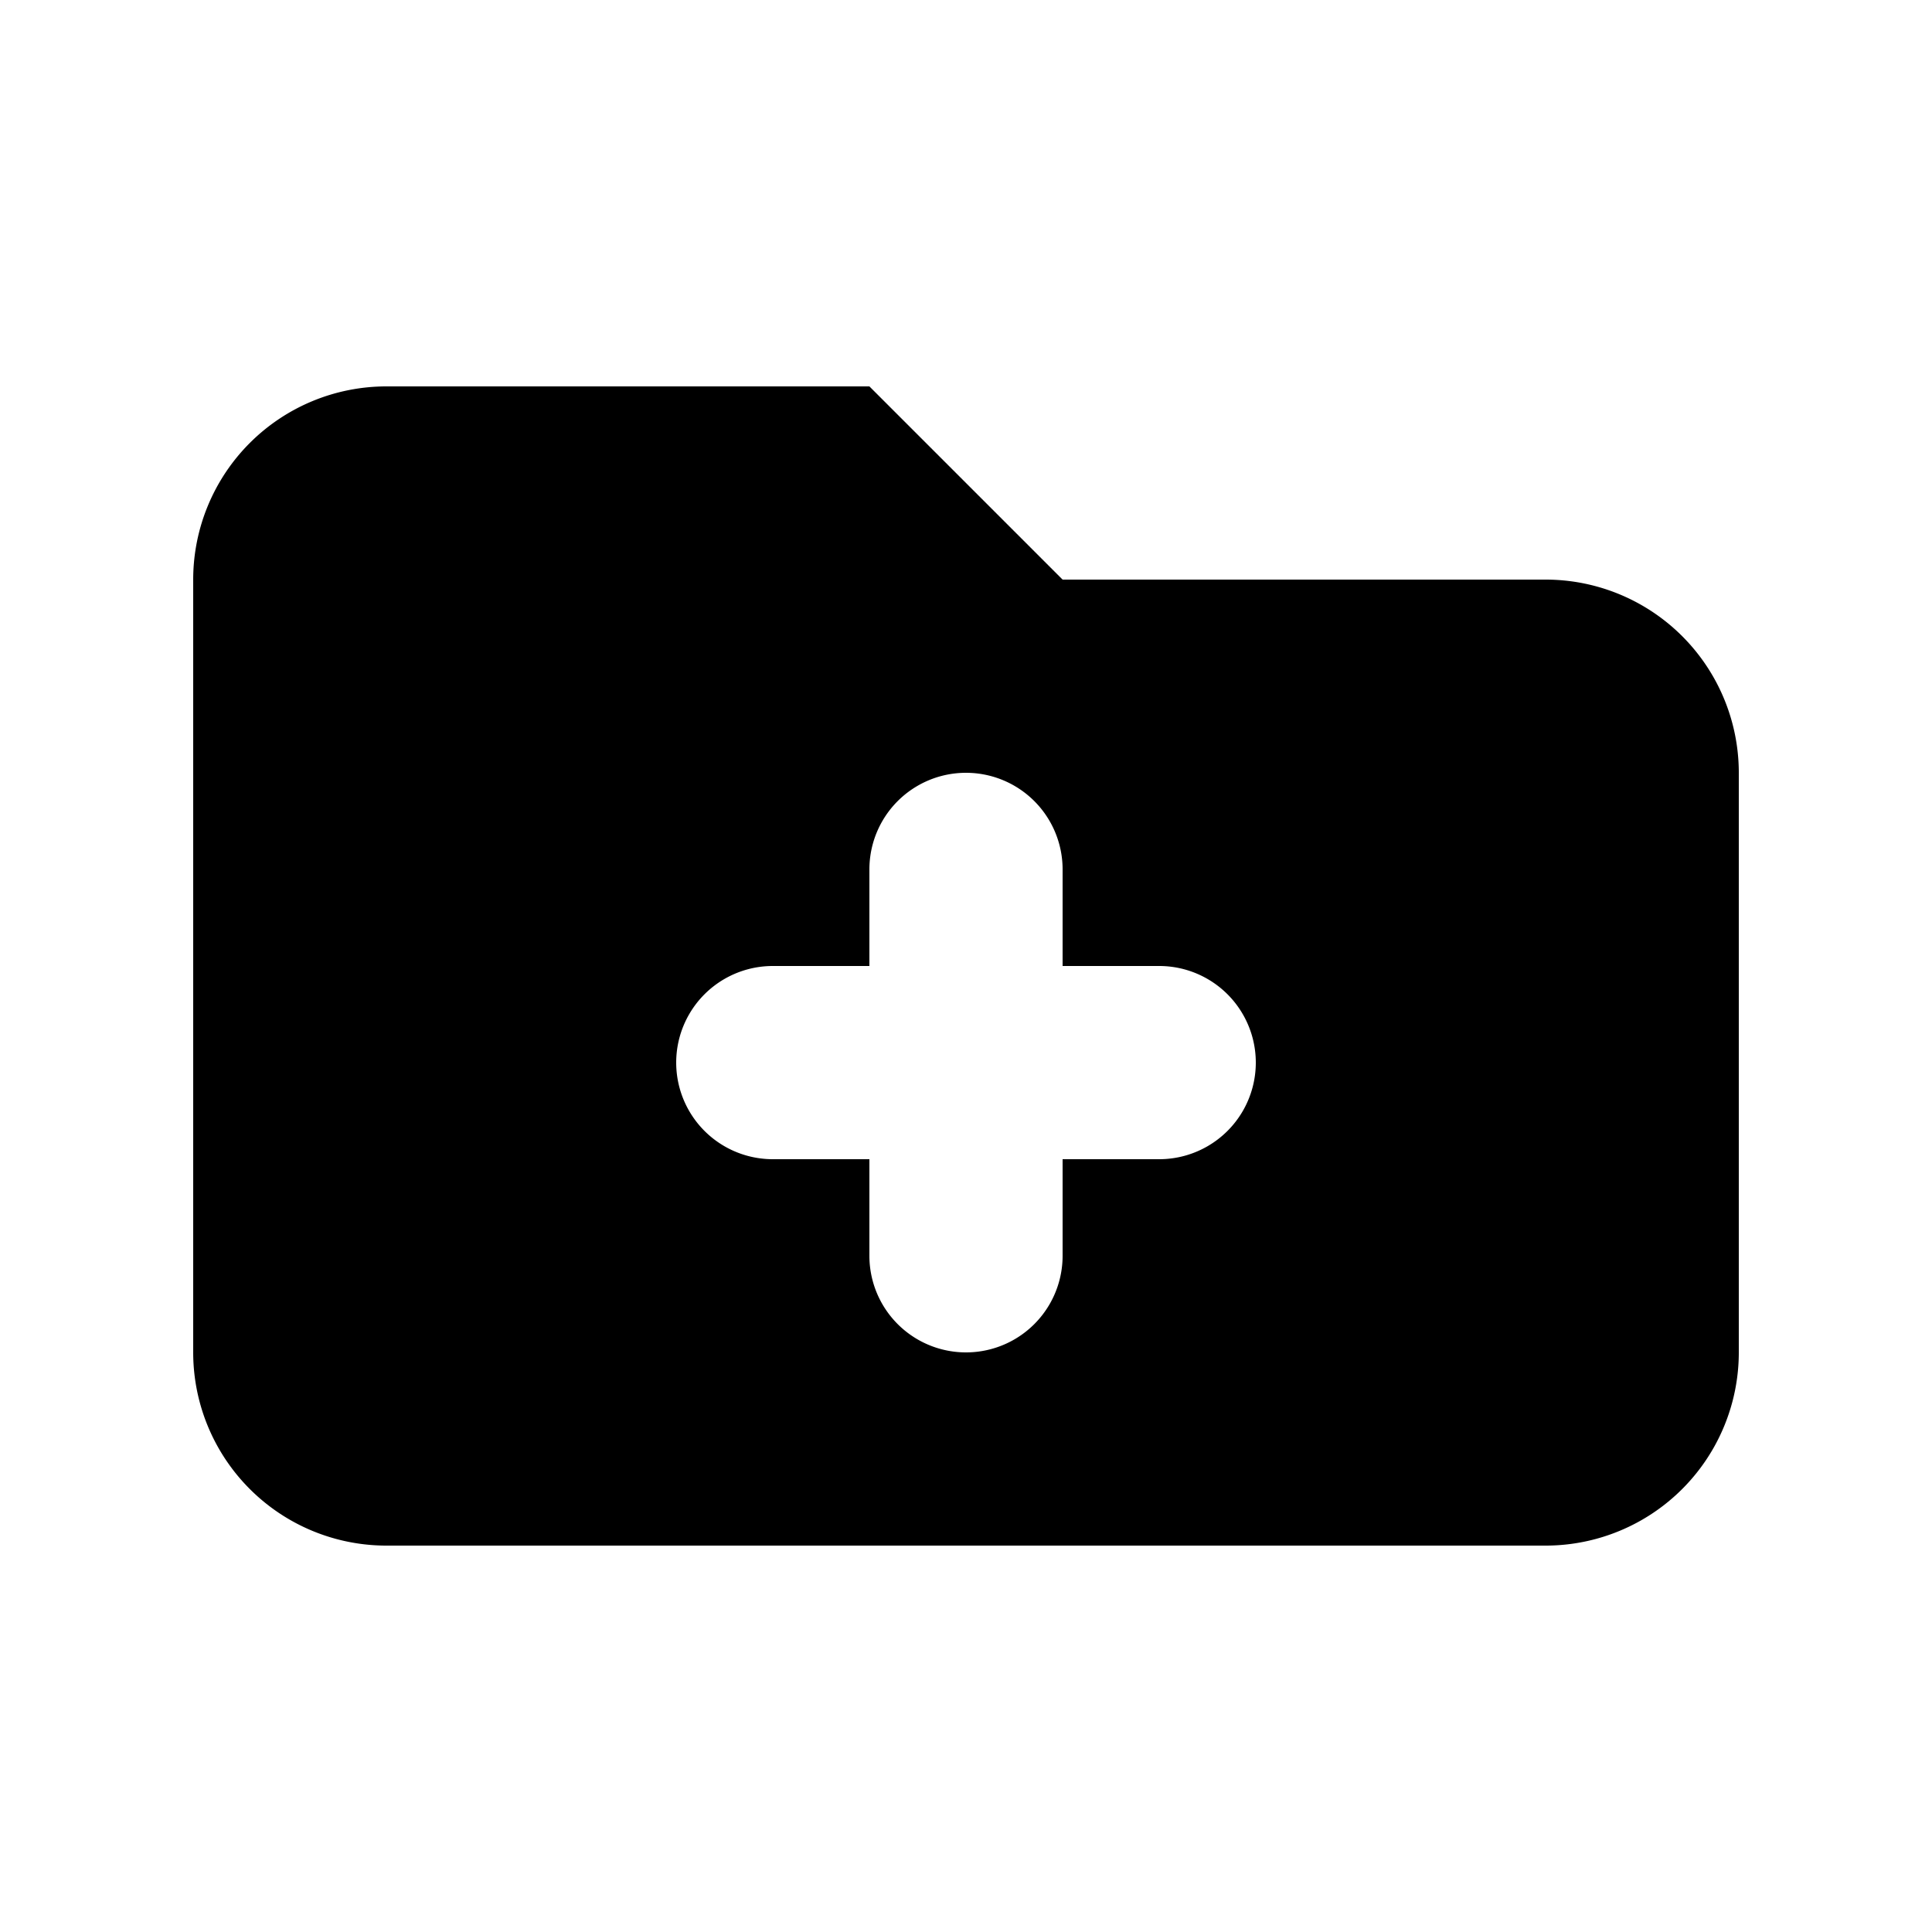 <svg xmlns="http://www.w3.org/2000/svg" viewBox="0 0 20 20" fill="currentColor">
  <path fill-rule="evenodd" d="M4 4a2 2 0 00-2 2v8a2 2 0 002 2h12a2 2 0 002-2V8a2 2 0 00-2-2h-5L9 4H4zm7 5a1 1 0 10-2 0v1H8a1 1 0 100 2h1v1a1 1 0 102 0v-1h1a1 1 0 100-2h-1V9z"/>
</svg>
